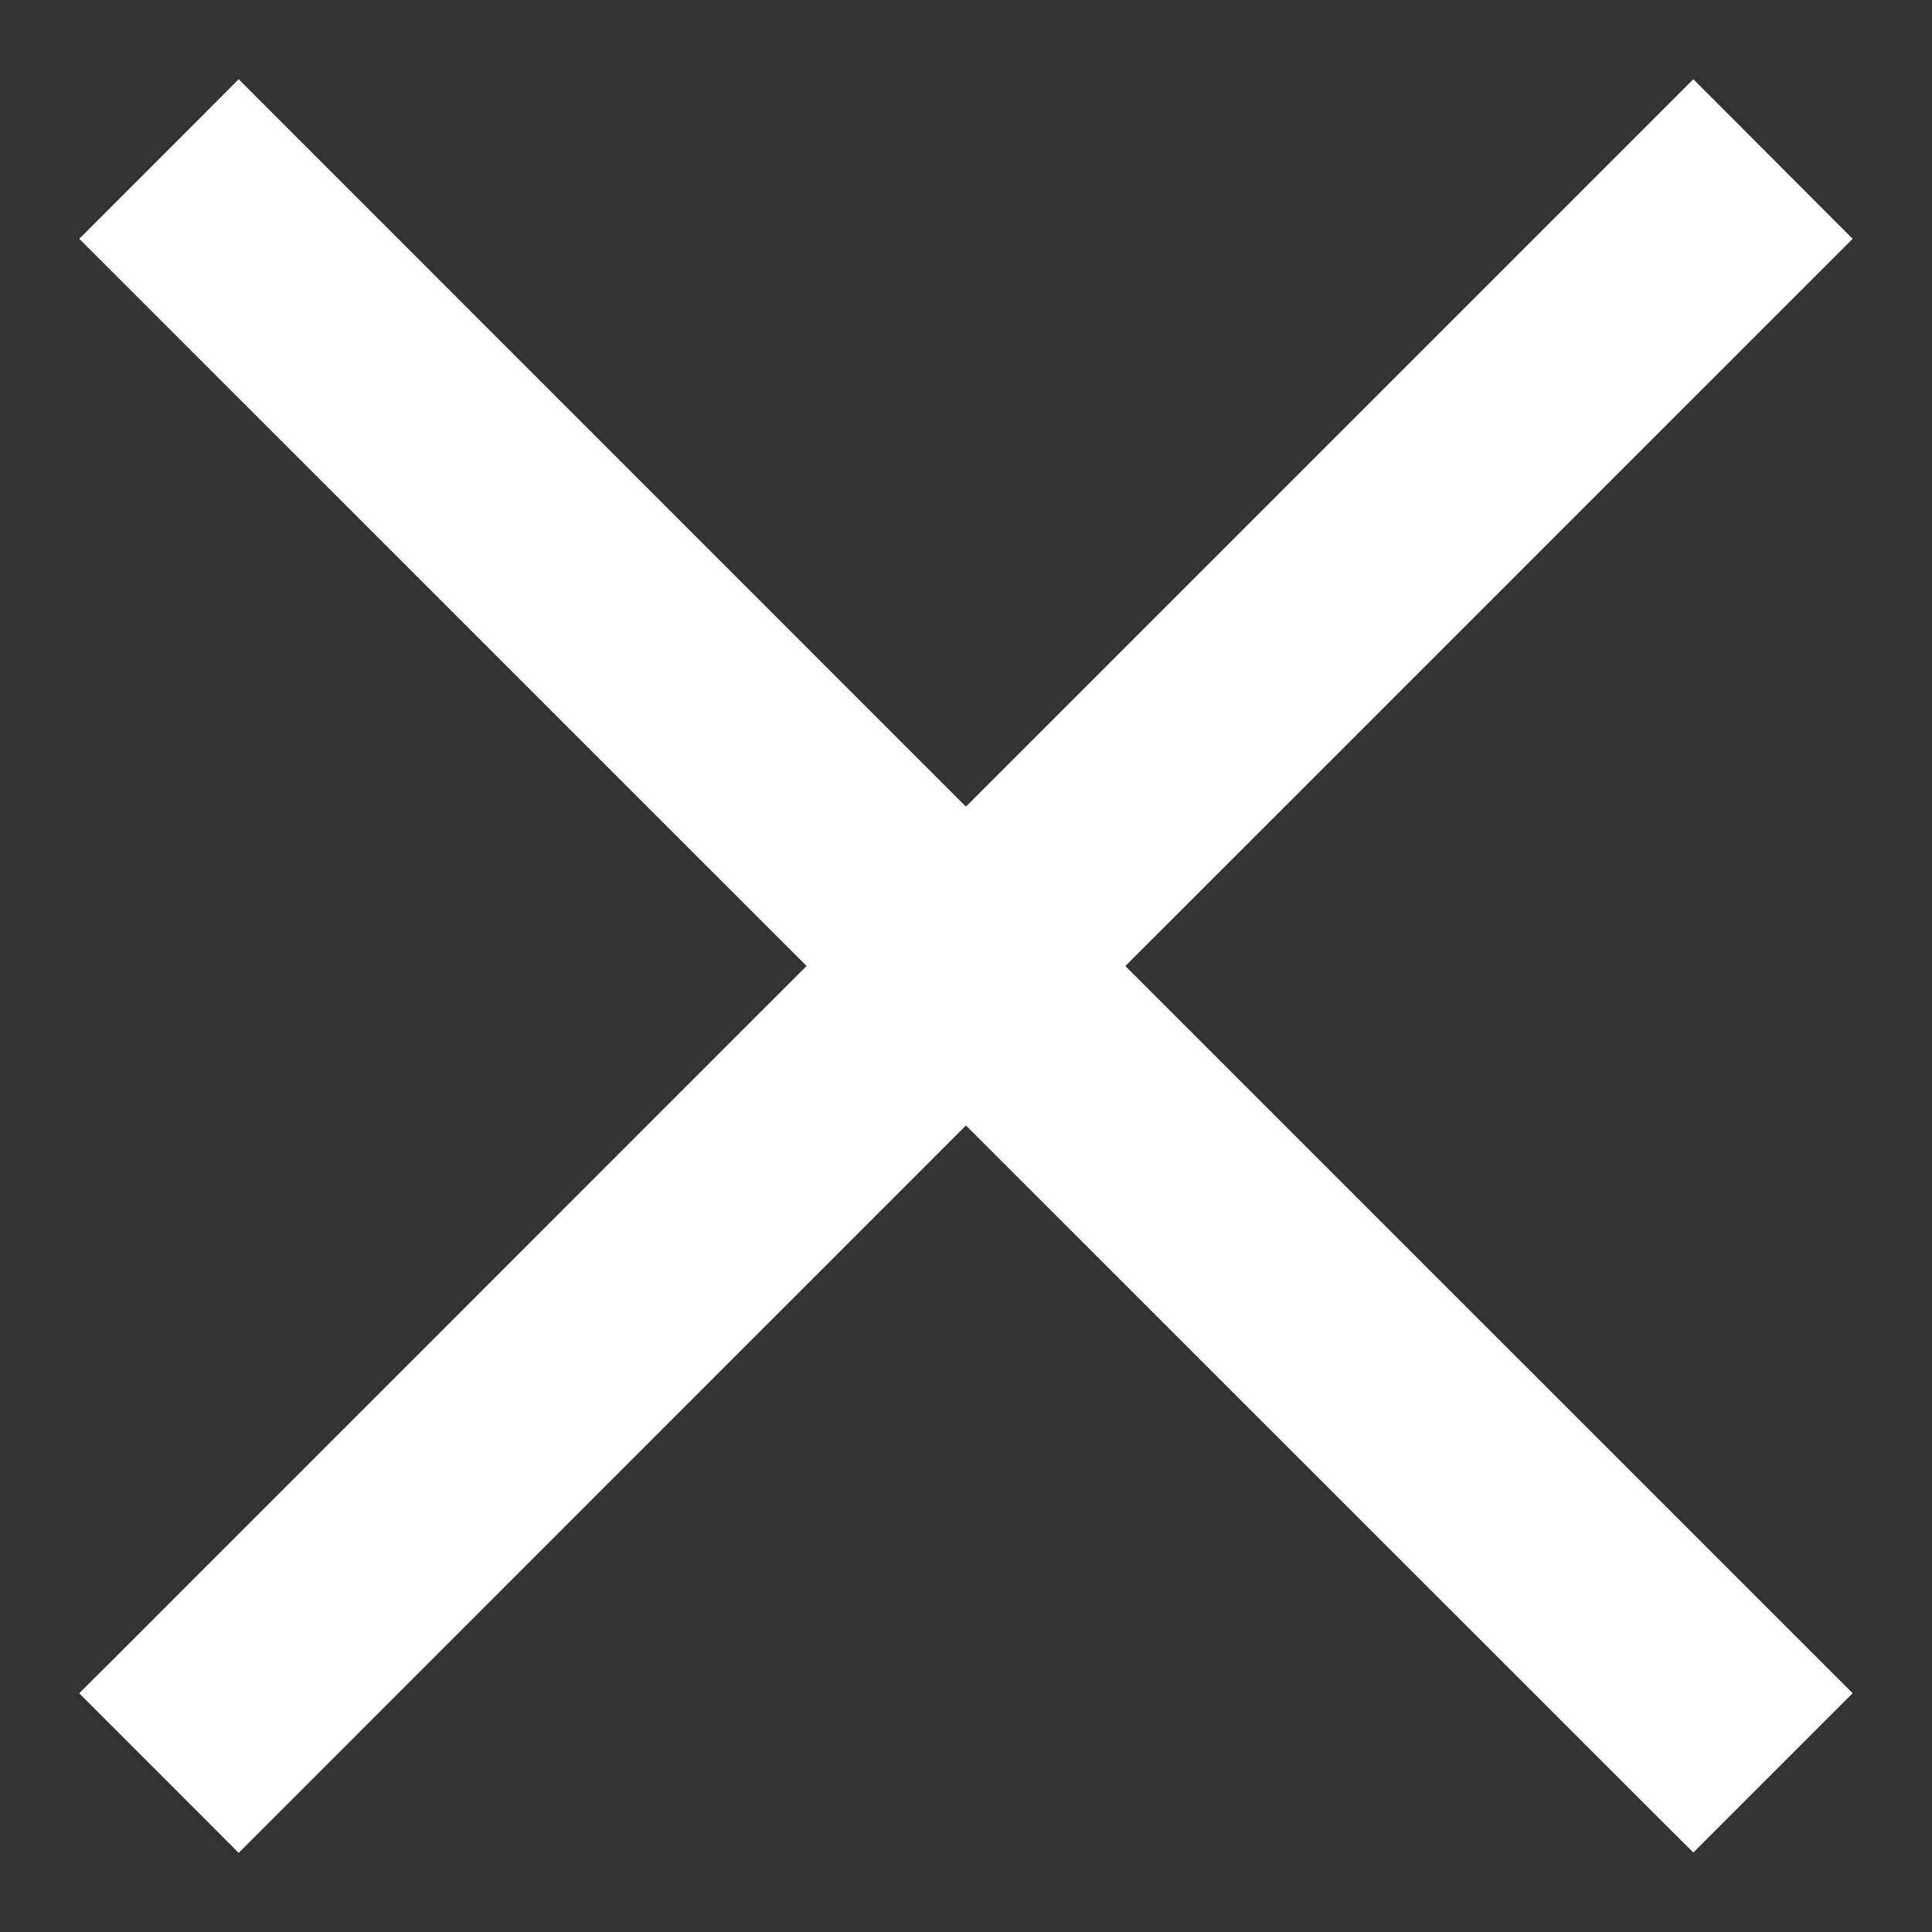 <svg width="20" height="20" viewBox="0 0 20 20" fill="none" xmlns="http://www.w3.org/2000/svg">
<rect x="0" y="0" width="20" height="20" fill="#333333" stroke="none"/>
<path d="M2.648 18.65L9.999 11.297L17.352 18.648L17.529 18.824L17.706 18.647L18.648 17.705L18.825 17.528L18.648 17.351L11.296 10L18.648 2.649L18.825 2.472L18.648 2.295L17.706 1.351L17.529 1.174L17.352 1.351L9.999 8.704L2.648 1.351L2.471 1.174L2.295 1.351L1.351 2.295L1.174 2.472L1.351 2.649L8.703 10L1.351 17.353L1.174 17.529L1.351 17.706L2.295 18.65L2.471 18.827L2.648 18.65Z" fill="white" stroke="white" stroke-width="0.5"/>
</svg>
